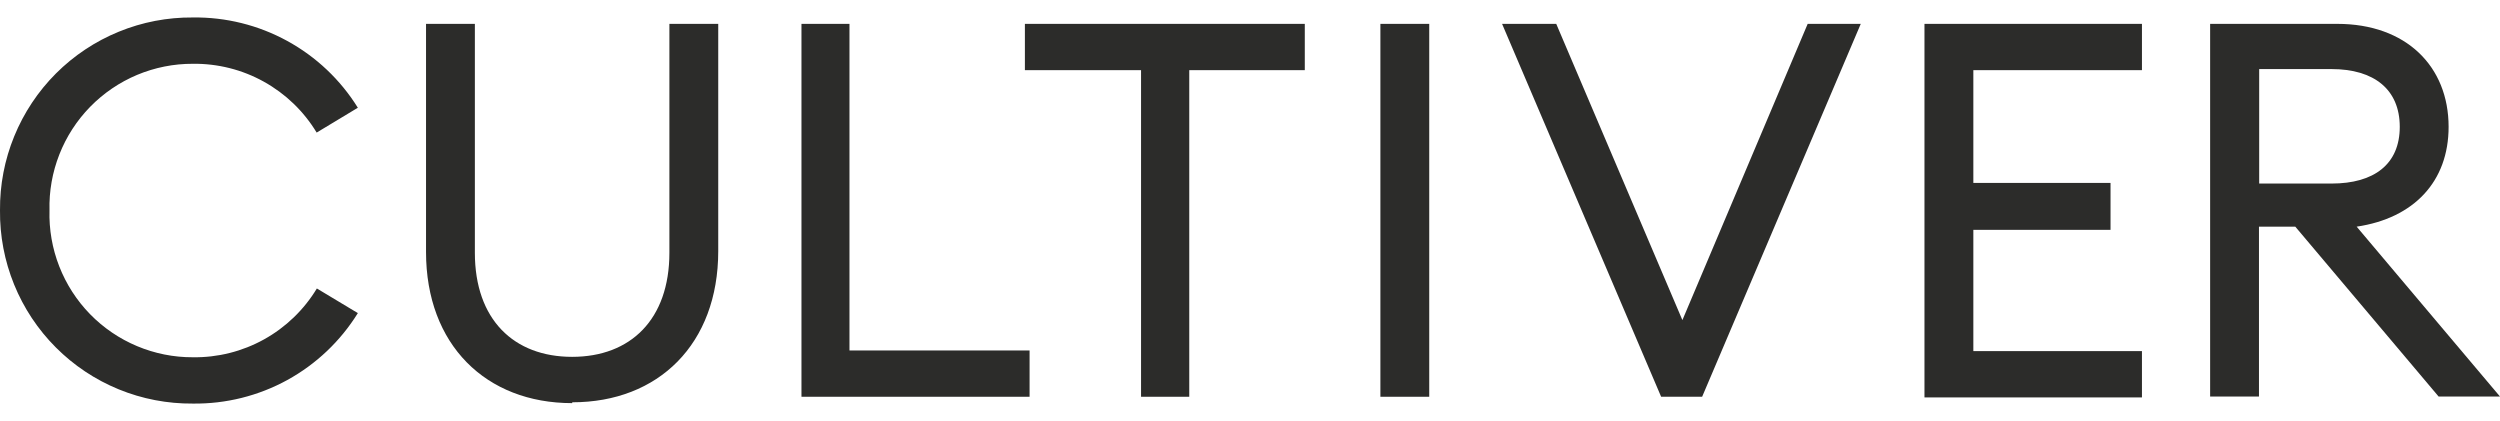 <svg xmlns="http://www.w3.org/2000/svg" fill="none" viewBox="0 0 95 16" height="16" width="95">
<g id="Logo">
<path fill="#2C2C2A" d="M7.328 0.664C8.58 0.647 9.816 0.954 10.914 1.555C12.013 2.156 12.938 3.03 13.598 4.094L12.033 5.038C11.545 4.23 10.854 3.564 10.028 3.105C9.203 2.646 8.272 2.412 7.328 2.424C6.602 2.421 5.882 2.565 5.212 2.845C4.543 3.126 3.936 3.538 3.428 4.057C2.92 4.576 2.521 5.192 2.256 5.868C1.99 6.544 1.862 7.266 1.881 7.992C1.86 8.719 1.986 9.443 2.251 10.121C2.516 10.799 2.914 11.417 3.422 11.938C3.93 12.459 4.538 12.872 5.209 13.153C5.88 13.435 6.6 13.579 7.328 13.576C8.273 13.59 9.206 13.356 10.033 12.897C10.86 12.438 11.552 11.771 12.041 10.962L13.598 11.898C12.938 12.963 12.014 13.839 10.916 14.442C9.817 15.044 8.581 15.352 7.328 15.336C6.362 15.344 5.404 15.16 4.51 14.794C3.616 14.428 2.804 13.887 2.122 13.203C1.439 12.519 0.9 11.706 0.536 10.811C0.172 9.916 -0.01 8.958 0 7.992C-0.008 7.027 0.175 6.071 0.541 5.178C0.906 4.285 1.445 3.474 2.127 2.791C2.81 2.109 3.621 1.57 4.514 1.205C5.407 0.839 6.363 0.656 7.328 0.664Z" id="Vector"></path>
<path fill="#2C2C2A" d="M21.741 15.319C18.464 15.319 16.189 13.1 16.189 9.574V0.907H18.045V9.606C18.045 12.14 19.522 13.56 21.741 13.56C23.96 13.56 25.437 12.14 25.437 9.606V0.907H27.293V9.541C27.293 13.076 25.017 15.287 21.749 15.287" id="Vector_2"></path>
<path fill="#2C2C2A" d="M30.456 0.907H32.28V13.318H39.124V15.077H30.456V0.907Z" id="Vector_3"></path>
<path fill="#2C2C2A" d="M43.36 2.666H38.946V0.907H49.582V2.666H45.192V15.077H43.36V2.666Z" id="Vector_4"></path>
<path fill="#2C2C2A" d="M52.455 15.077H54.311V0.907H52.455V15.077Z" id="Vector_5"></path>
<path fill="#2C2C2A" d="M57.079 0.907H59.137L63.931 12.164L68.692 0.907H70.709L64.681 15.077H63.123L57.079 0.907Z" id="Vector_6"></path>
<path fill="#2C2C2A" d="M73.13 0.907H81.394V2.666H74.987V6.951H80.2V8.734H74.987V13.342H81.394V15.102H73.13V0.907Z" id="Vector_7"></path>
<path fill="#2C2C2A" d="M88.819 0.907C91.433 0.907 93.047 2.521 93.047 4.82C93.047 6.894 91.732 8.291 89.553 8.613L95 15.069H92.668L87.221 8.613H85.841V15.069H83.985V0.907H88.827H88.819ZM88.601 6.975C90.215 6.975 91.191 6.241 91.191 4.82C91.191 3.4 90.215 2.625 88.601 2.625H85.849V6.975H88.601Z" id="Vector_8"></path>
</g>
</svg>
